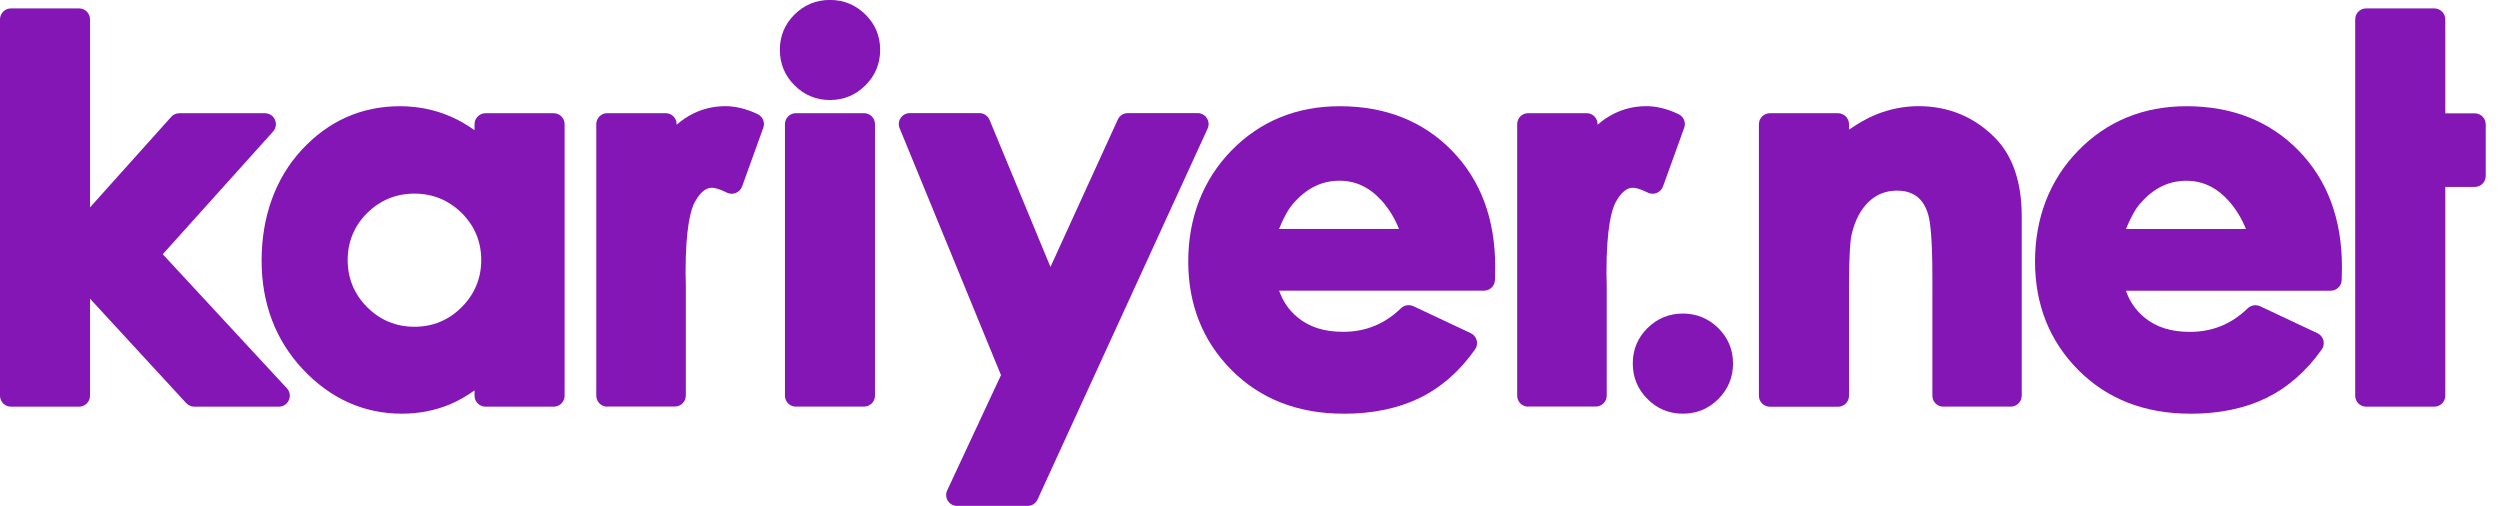 <svg width="168" height="34" viewBox="0 0 168 34" fill="none" xmlns="http://www.w3.org/2000/svg">
    <g clip-path="url(#clip0_309_9094)">
        <path d="M13.061 27.328C12.856 27.328 12.659 27.238 12.516 27.091L6.049 20.072V26.592C6.049 26.997 5.718 27.328 5.313 27.328H0.737C0.332 27.328 0 26.997 0 26.592V1.302C0 0.892 0.332 0.565 0.737 0.565H5.313C5.722 0.565 6.049 0.896 6.049 1.302V13.936L11.505 7.854C11.644 7.695 11.841 7.609 12.054 7.609H17.804C18.095 7.609 18.361 7.777 18.476 8.047C18.594 8.313 18.545 8.624 18.349 8.841L10.936 17.084L19.278 26.092C19.478 26.305 19.532 26.62 19.413 26.887C19.294 27.157 19.032 27.328 18.737 27.328H13.052H13.061Z" fill="#8316B5"/>
        <path d="M40.807 27.329C40.402 27.329 40.07 26.997 40.07 26.592V8.341C40.07 7.936 40.402 7.605 40.807 7.605H44.732C45.137 7.605 45.469 7.936 45.469 8.341V8.386C45.645 8.231 45.825 8.092 46.017 7.961C46.84 7.412 47.757 7.134 48.739 7.134C49.439 7.134 50.176 7.318 50.921 7.674C51.26 7.838 51.424 8.235 51.293 8.587L49.869 12.528C49.795 12.729 49.644 12.889 49.447 12.966C49.357 13.003 49.267 13.02 49.173 13.02C49.058 13.02 48.948 12.995 48.846 12.942C48.281 12.659 47.978 12.619 47.847 12.619C47.691 12.619 47.225 12.619 46.705 13.548C46.414 14.068 46.071 15.32 46.071 18.316L46.087 19.192V26.584C46.087 26.989 45.76 27.32 45.35 27.32H40.807V27.329Z" fill="#8316B5"/>
        <path d="M53.487 27.328C53.081 27.328 52.75 26.997 52.75 26.592V8.341C52.75 7.936 53.081 7.605 53.487 7.605H58.063C58.468 7.605 58.799 7.936 58.799 8.341V26.588C58.799 26.993 58.468 27.324 58.063 27.324H53.487V27.328Z" fill="#8316B5"/>
        <path d="M64.32 34C64.067 34 63.833 33.869 63.698 33.66C63.563 33.447 63.543 33.181 63.653 32.952L67.267 25.208L60.457 8.62C60.362 8.395 60.387 8.137 60.526 7.928C60.661 7.723 60.895 7.601 61.136 7.601H65.814C66.113 7.601 66.383 7.781 66.498 8.055L70.591 17.939L75.118 8.03C75.236 7.768 75.498 7.601 75.789 7.601H80.479C80.733 7.601 80.966 7.727 81.101 7.94C81.237 8.153 81.257 8.415 81.15 8.644L69.723 33.566C69.604 33.828 69.342 33.996 69.052 33.996H64.325L64.32 34Z" fill="#8316B5"/>
        <path d="M102.692 27.329C102.287 27.329 101.955 26.997 101.955 26.592V8.341C101.955 7.936 102.283 7.605 102.692 7.605H106.617C107.026 7.605 107.358 7.936 107.358 8.341V8.386C107.53 8.231 107.714 8.092 107.902 7.961C108.725 7.412 109.642 7.134 110.624 7.134C111.324 7.134 112.056 7.318 112.805 7.674C113.145 7.842 113.309 8.235 113.178 8.587L111.754 12.528C111.68 12.729 111.528 12.889 111.332 12.966C111.242 13.003 111.152 13.02 111.058 13.02C110.943 13.02 110.833 12.995 110.73 12.942C110.166 12.659 109.863 12.619 109.736 12.619C109.58 12.619 109.114 12.619 108.594 13.548C108.303 14.068 107.955 15.316 107.955 18.316L107.972 19.192V26.584C107.972 26.989 107.644 27.32 107.235 27.32H102.692V27.329Z" fill="#8316B5"/>
        <path d="M55.775 6.721C54.85 6.721 54.047 6.389 53.393 5.734C52.738 5.079 52.406 4.277 52.406 3.348C52.406 2.419 52.738 1.621 53.393 0.974C54.047 0.327 54.85 -0.004 55.775 -0.004C56.7 -0.004 57.498 0.327 58.157 0.974C58.812 1.625 59.147 2.423 59.147 3.348C59.147 4.273 58.816 5.079 58.157 5.734C57.502 6.389 56.7 6.721 55.775 6.721Z" fill="#8316B5"/>
        <path d="M90.278 27.799C87.229 27.799 84.7 26.813 82.764 24.873C80.832 22.933 79.85 20.473 79.85 17.567C79.85 14.661 80.828 12.091 82.751 10.118C84.683 8.141 87.131 7.138 90.029 7.138C93.094 7.138 95.632 8.141 97.564 10.118C99.496 12.091 100.478 14.714 100.478 17.919L100.462 18.807C100.453 19.208 100.126 19.532 99.725 19.532H85.956C86.21 20.252 86.611 20.841 87.188 21.32C87.982 21.979 88.981 22.298 90.25 22.298C91.772 22.298 93.049 21.779 94.146 20.714C94.285 20.575 94.474 20.506 94.662 20.506C94.768 20.506 94.875 20.53 94.977 20.575L98.833 22.388C99.029 22.483 99.176 22.654 99.234 22.867C99.291 23.08 99.25 23.305 99.123 23.481C98.096 24.942 96.839 26.043 95.391 26.747C93.954 27.447 92.239 27.803 90.287 27.803L90.278 27.799ZM94.015 15.389C93.729 14.665 93.34 14.039 92.857 13.494C92.038 12.586 91.109 12.144 90.012 12.144C88.817 12.144 87.802 12.647 86.906 13.675C86.578 14.047 86.263 14.616 85.952 15.385H94.015V15.389Z" fill="#8316B5"/>
        <path d="M130.593 27.329C130.187 27.329 129.856 27.001 129.856 26.592V18.602C129.856 15.983 129.709 14.906 129.586 14.46C129.43 13.9 129.185 13.495 128.829 13.216C128.472 12.942 128.03 12.811 127.482 12.811C126.741 12.811 126.127 13.048 125.599 13.54C125.047 14.055 124.654 14.796 124.433 15.742C124.351 16.093 124.253 16.994 124.253 19.274V26.596C124.253 27.005 123.921 27.333 123.516 27.333H118.94C118.531 27.333 118.199 27.005 118.199 26.596V8.346C118.199 7.936 118.531 7.609 118.94 7.609H123.516C123.921 7.609 124.253 7.94 124.253 8.346V8.714C124.887 8.272 125.489 7.936 126.058 7.703C126.987 7.326 127.953 7.134 128.927 7.134C130.928 7.134 132.651 7.846 134.051 9.246C135.254 10.462 135.86 12.238 135.86 14.53V26.588C135.86 26.997 135.529 27.325 135.124 27.325H130.597L130.593 27.329Z" fill="#8316B5"/>
        <path d="M159.006 27.328C158.601 27.328 158.27 27.001 158.27 26.592V1.302C158.27 0.896 158.601 0.565 159.006 0.565H163.586C163.991 0.565 164.323 0.896 164.323 1.302V7.617H166.304C166.709 7.617 167.041 7.948 167.041 8.354V11.825C167.041 12.234 166.709 12.561 166.304 12.561H164.323V26.592C164.323 27.001 163.991 27.328 163.586 27.328H159.006Z" fill="#8316B5"/>
        <path d="M147.183 27.799C144.129 27.799 141.6 26.813 139.668 24.873C137.736 22.933 136.754 20.477 136.754 17.571C136.754 14.665 137.728 12.095 139.656 10.122C141.584 8.145 144.035 7.138 146.933 7.138C149.999 7.138 152.536 8.141 154.468 10.122C156.396 12.095 157.378 14.722 157.378 17.927L157.362 18.811C157.354 19.208 157.026 19.536 156.625 19.536H142.861C143.11 20.256 143.52 20.849 144.093 21.324C144.882 21.983 145.885 22.302 147.15 22.302C148.673 22.302 149.95 21.783 151.046 20.718C151.19 20.579 151.374 20.51 151.562 20.51C151.669 20.51 151.775 20.534 151.877 20.579L155.733 22.392C155.929 22.483 156.077 22.659 156.134 22.867C156.187 23.08 156.15 23.305 156.023 23.481C154.992 24.942 153.735 26.039 152.291 26.747C150.854 27.447 149.139 27.803 147.187 27.803L147.183 27.799ZM150.928 15.389C150.637 14.665 150.252 14.039 149.765 13.494C148.947 12.59 148.018 12.148 146.925 12.148C145.73 12.148 144.711 12.647 143.818 13.679C143.491 14.051 143.176 14.624 142.865 15.389H150.928Z" fill="#8316B5"/>
        <path d="M113.087 27.799C112.162 27.799 111.36 27.468 110.709 26.813C110.054 26.158 109.723 25.356 109.723 24.427C109.723 23.497 110.054 22.699 110.709 22.049C111.364 21.402 112.166 21.07 113.087 21.07C114.008 21.07 114.814 21.402 115.469 22.049C116.124 22.699 116.46 23.497 116.46 24.427C116.46 25.356 116.124 26.158 115.473 26.813C114.818 27.468 114.016 27.799 113.091 27.799H113.087Z" fill="#8316B5"/>
        <path d="M27.01 27.799C24.456 27.799 22.217 26.796 20.359 24.824C18.517 22.863 17.58 20.395 17.58 17.501C17.58 14.608 18.485 12.009 20.273 10.073C22.074 8.124 24.297 7.138 26.879 7.138C28.07 7.138 29.204 7.367 30.252 7.817C30.821 8.063 31.365 8.374 31.889 8.751V8.345C31.889 7.94 32.221 7.609 32.626 7.609H37.206C37.615 7.609 37.942 7.94 37.942 8.345V26.592C37.942 26.997 37.615 27.328 37.206 27.328H32.626C32.221 27.328 31.889 26.997 31.889 26.592V26.232C31.336 26.629 30.78 26.944 30.223 27.177C29.237 27.586 28.156 27.799 27.014 27.799H27.01ZM27.849 21.959C29.081 21.959 30.149 21.517 31.021 20.645C31.893 19.773 32.339 18.709 32.339 17.473C32.339 16.237 31.893 15.172 31.021 14.309C30.145 13.449 29.081 13.011 27.849 13.011C26.617 13.011 25.549 13.449 24.681 14.309C23.809 15.172 23.363 16.241 23.363 17.473C23.363 18.705 23.805 19.777 24.677 20.645C25.549 21.517 26.617 21.959 27.849 21.959Z" fill="#8316B5"/>
    </g>
    <defs>
        <clipPath id="clip0_309_9094">
            <rect width="167.041" height="34" fill="white"/>
        </clipPath>
    </defs>
</svg>

